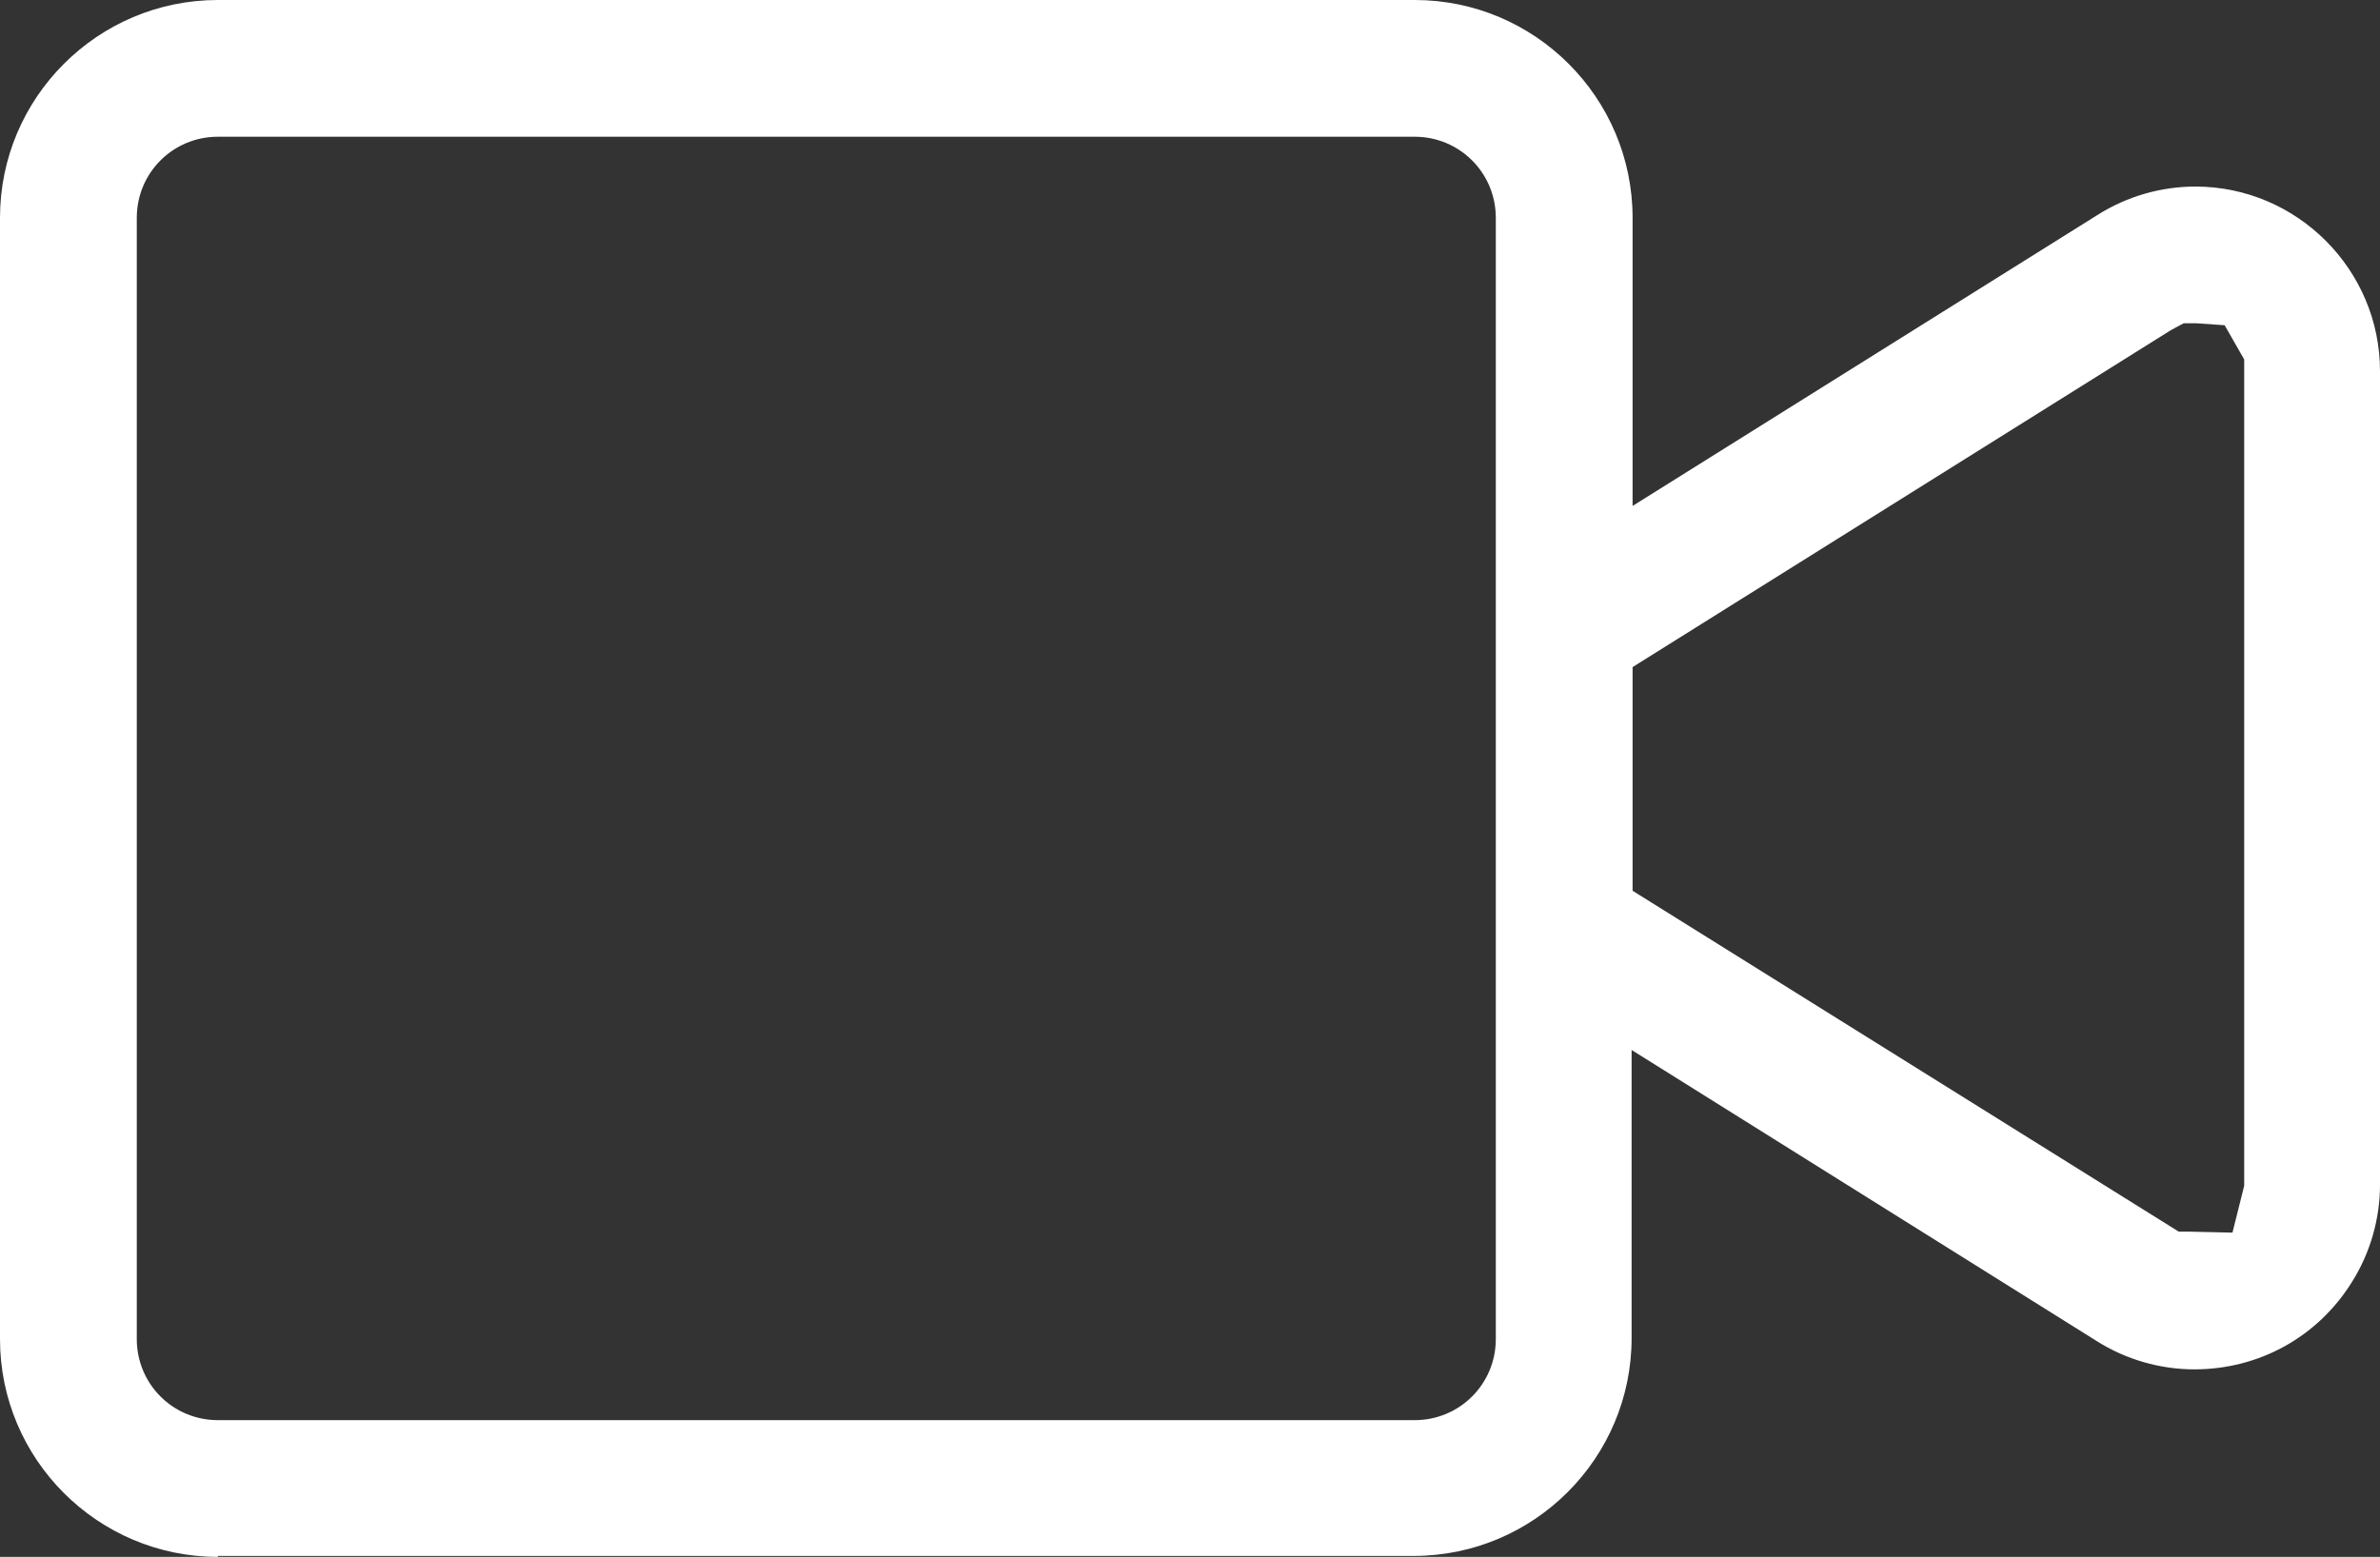 <?xml version="1.0" encoding="UTF-8"?>
<svg id="Layer_2" xmlns="http://www.w3.org/2000/svg" viewBox="0 0 24.36 15.94">
  <rect x="0" y="0" width="24.36" height="15.94" fill="#333333" stroke="none"/>
  <defs>
    <style>
      .cls-1 {
        fill: #fff;
      }
    </style>
  </defs>
  <g id="PANNELLO_ESCORT">
    <path class="cls-1" d="M2.23,15.94c-1.23,0-2.23-1-2.23-2.23V2.23C0,1,1,0,2.23,0h12.25c1.23,0,2.23,1,2.23,2.23v2.95l4.76-2.98c.3-.19.65-.29,1-.29,1.04,0,1.89.85,1.89,1.89v8.33c0,.35-.1.7-.29,1-.35.56-.95.89-1.61.89-.35,0-.7-.1-1-.29l-4.76-2.98v2.95c0,1.23-1,2.23-2.23,2.23H2.23ZM2.23,1.4c-.46,0-.83.37-.83.83v11.48c0,.46.37.83.83.83h12.25c.46,0,.83-.37.83-.83V2.23c0-.46-.37-.83-.83-.83H2.23ZM22.22,3.38l-5.51,3.45v2.29l5.59,3.49h.1s.45.01.45.01l.12-.48V3.68l-.2-.35-.29-.02h-.13l-.13.07Z"/>
  </g>
</svg>